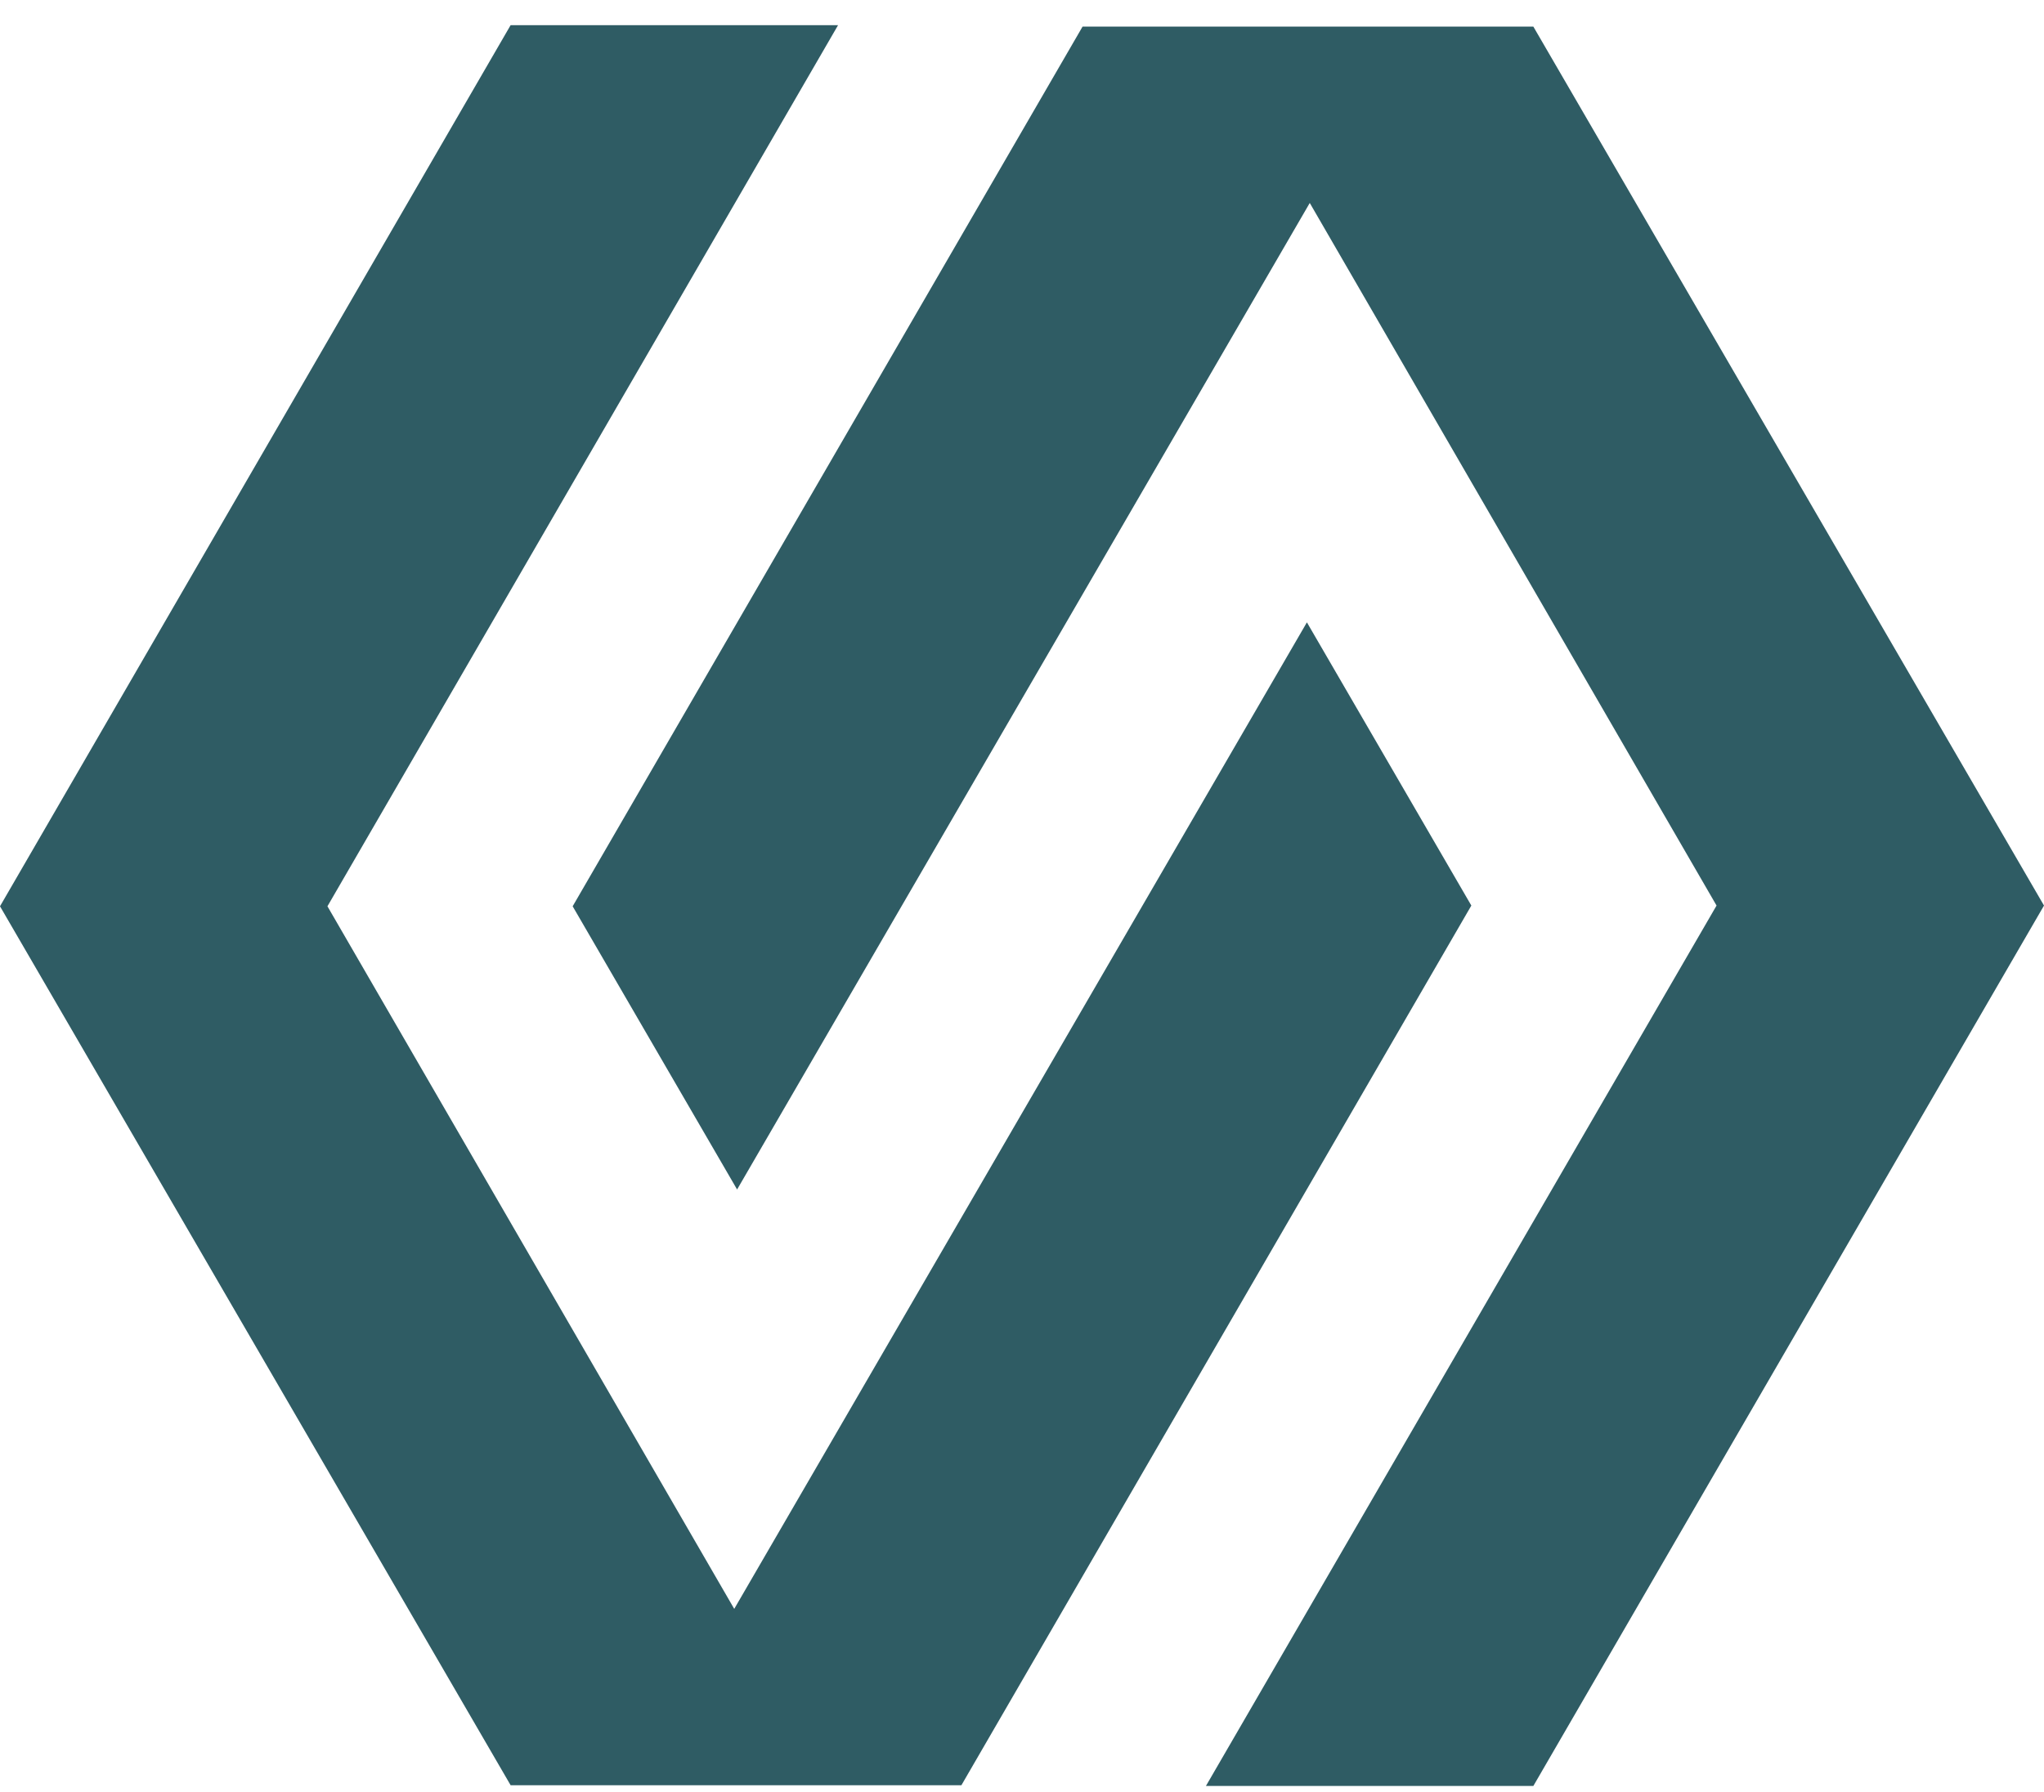 <svg width="65" height="57" viewBox="0 0 65 57" fill="none" xmlns="http://www.w3.org/2000/svg">
<g id="Group">
<g id="Group_2">
<path id="Vector" d="M46.789 28.8L30.573 56.777H16.238L0 28.823L16.238 0.8H26.651L10.413 28.823L23.349 51.168L41.56 19.793L46.789 28.8Z" fill="#2F5C64"/>
<path id="Vector_2" d="M18.211 28.823L34.426 0.846H48.761L65 28.8L48.761 56.8H38.349L54.587 28.8L41.651 6.455L23.44 37.83L18.211 28.823Z" fill="#2F5C64"/>
</g>
</g>
</svg>
